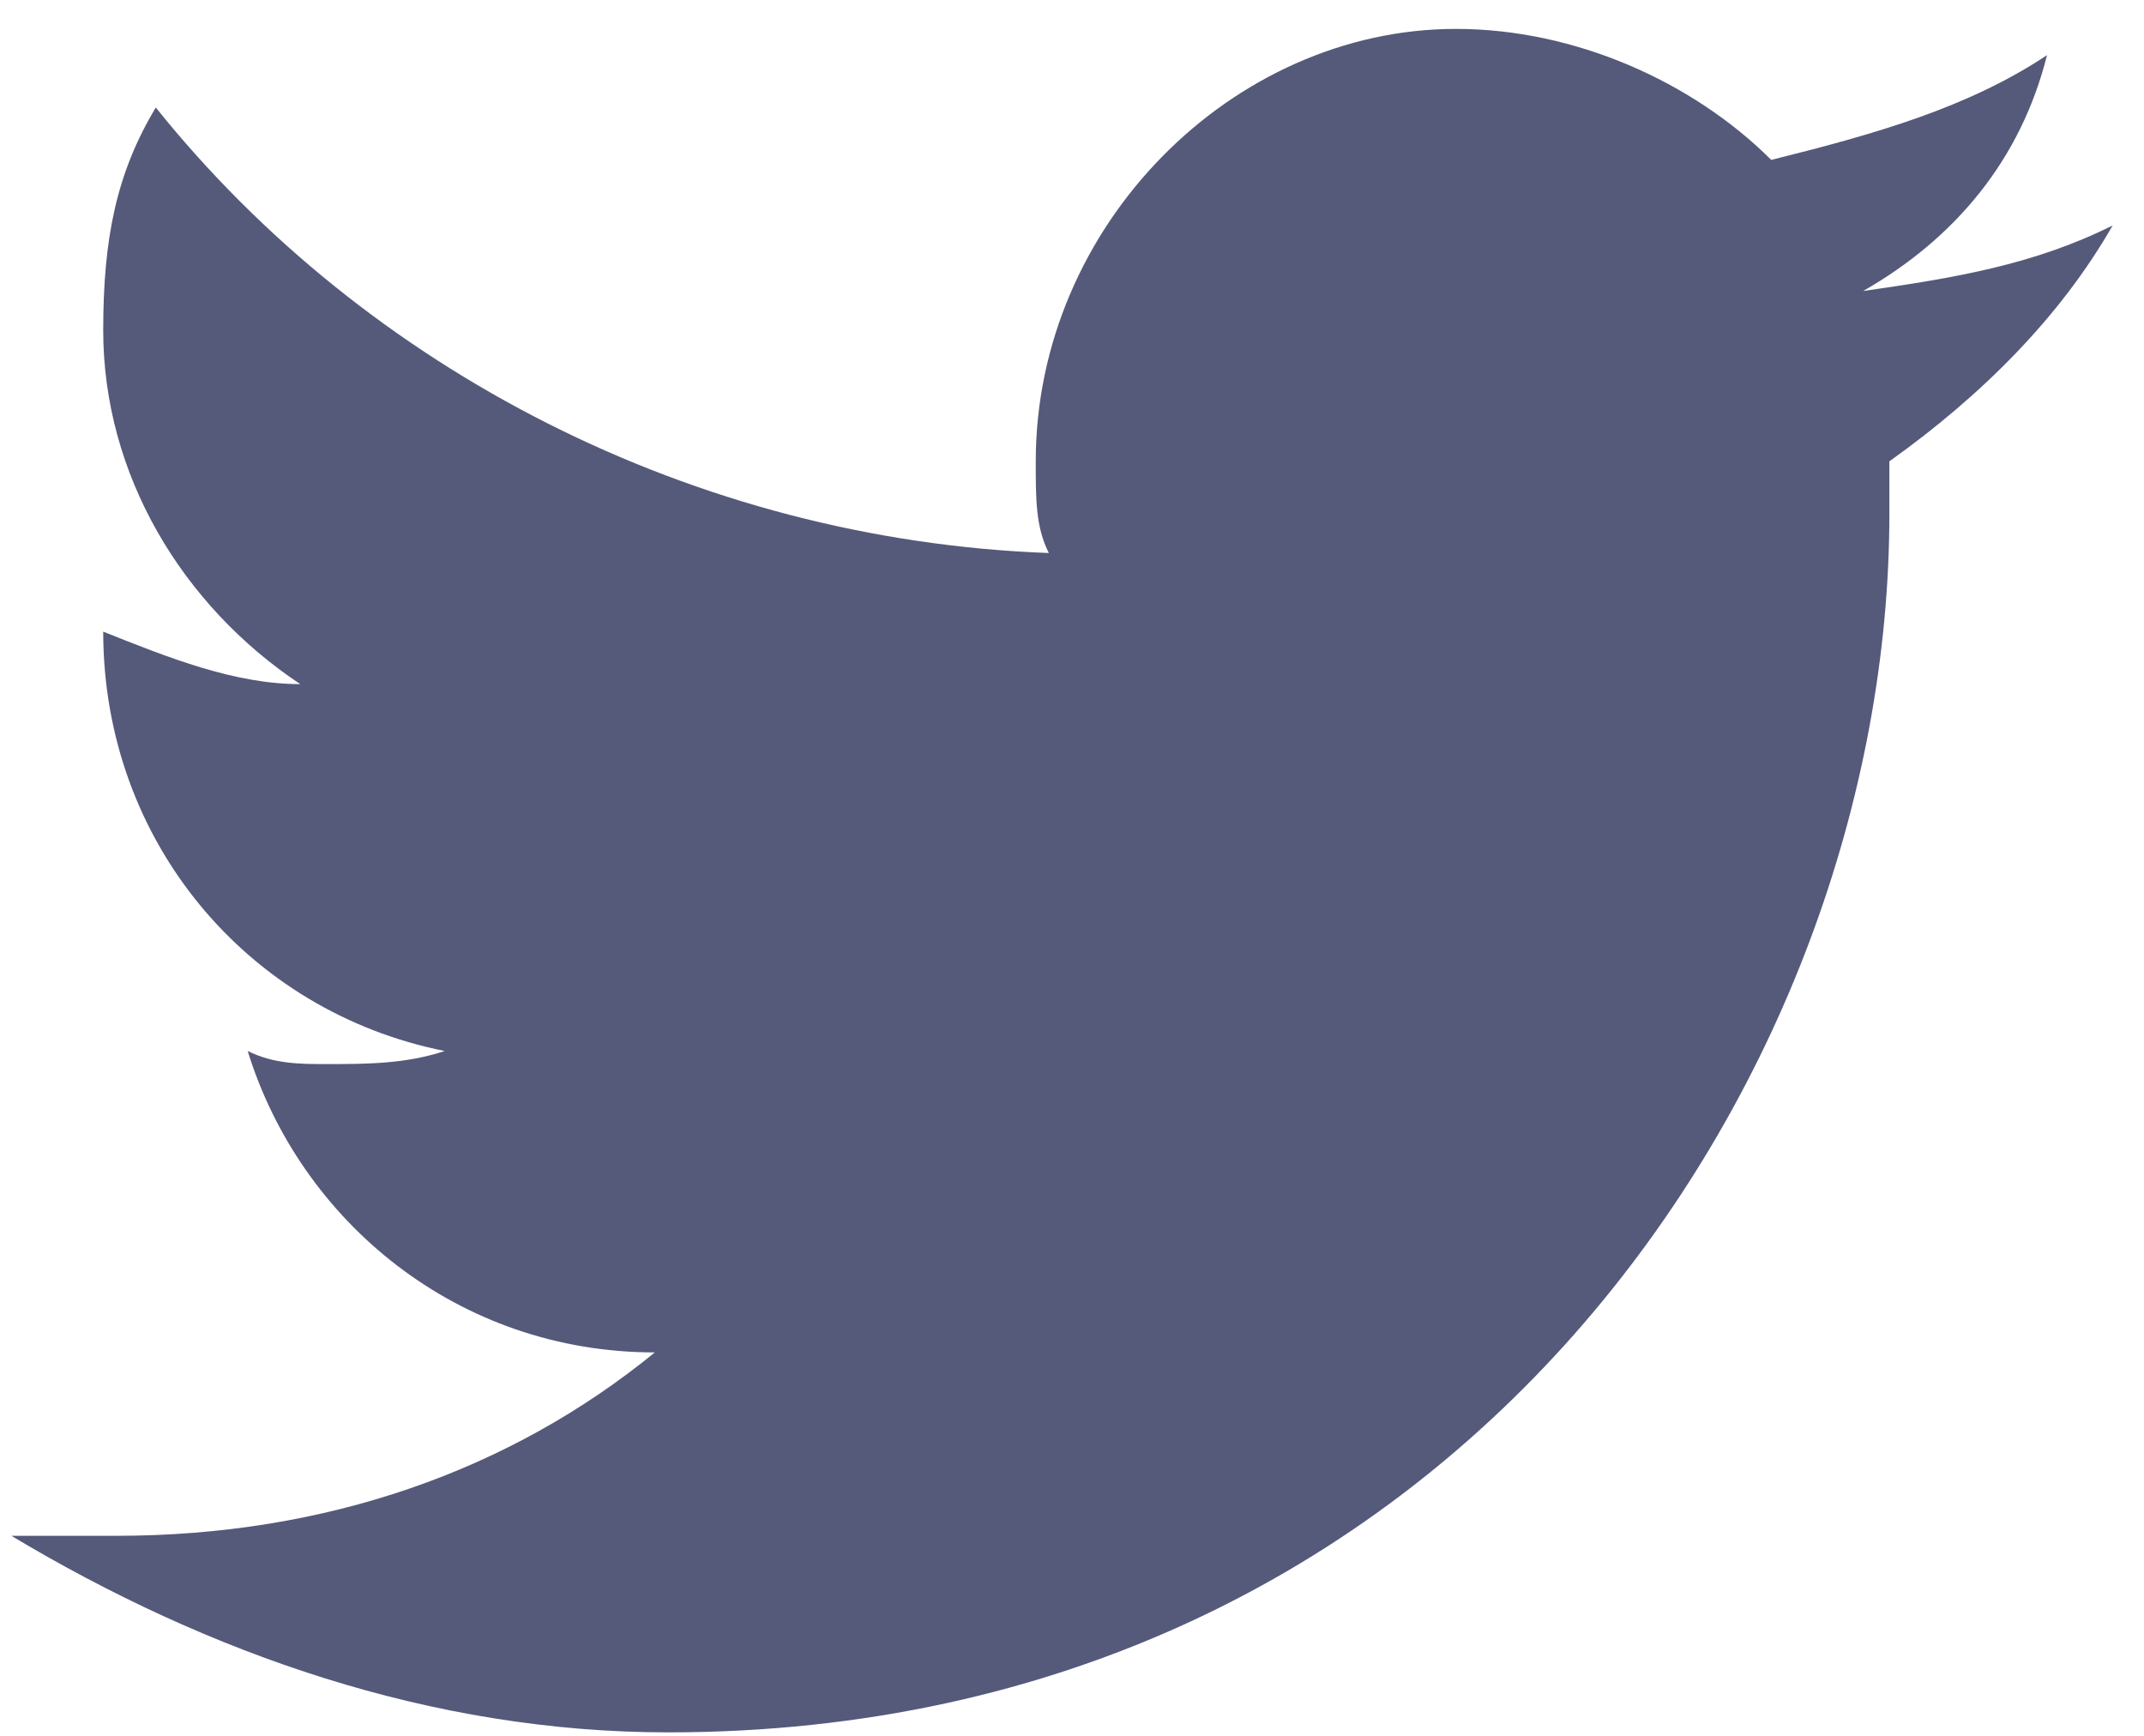<?xml version="1.0" encoding="UTF-8"?>
<svg width="21px" height="17px" viewBox="0 0 21 17" version="1.1" xmlns="http://www.w3.org/2000/svg" xmlns:xlink="http://www.w3.org/1999/xlink">
    <!-- Generator: Sketch 62 (91390) - https://sketch.com -->
    <title>Shape</title>
    <desc>Created with Sketch.</desc>
    <g id="Page-1" stroke="none" stroke-width="1" fill="none" fill-rule="evenodd">
        <g id="Brax-05" transform="translate(-252, -9036)" fill="#555A7B" fill-rule="nonzero">
            <g id="Group-12" transform="translate(0, 8765)">
                <g id="Social" transform="translate(200, 267)">
                    <g id="logo-twitter-copy" transform="translate(52.111, 0.283)">
                        <path d="M20.582,5.925 C19.81,6.31 19.038,6.438 18.138,6.567 C19.038,6.053 19.682,5.283 19.939,4.257 C19.167,4.77 18.267,5.027 17.238,5.283 C16.466,4.513 15.308,4 14.15,4 C11.963,4 10.034,5.925 10.034,8.235 C10.034,8.62 10.034,8.877 10.162,9.133 C6.689,9.005 3.473,7.337 1.415,4.77 C1.029,5.412 0.9,6.053 0.9,6.952 C0.9,8.363 1.672,9.647 2.83,10.417 C2.187,10.417 1.544,10.16 0.9,9.903 C0.9,9.903 0.9,9.903 0.9,9.903 C0.9,11.957 2.315,13.625 4.245,14.01 C3.859,14.138 3.473,14.138 3.087,14.138 C2.83,14.138 2.573,14.138 2.315,14.01 C2.83,15.678 4.374,16.962 6.303,16.962 C4.888,18.117 3.087,18.758 1.029,18.758 C0.643,18.758 0.386,18.758 0,18.758 C1.93,19.913 4.116,20.683 6.432,20.683 C14.15,20.683 18.395,14.267 18.395,8.748 C18.395,8.62 18.395,8.363 18.395,8.235 C19.296,7.593 20.068,6.823 20.582,5.925 Z" id="Shape"></path>
                    </g>
                </g>
            </g>
        </g>
    </g>
</svg>